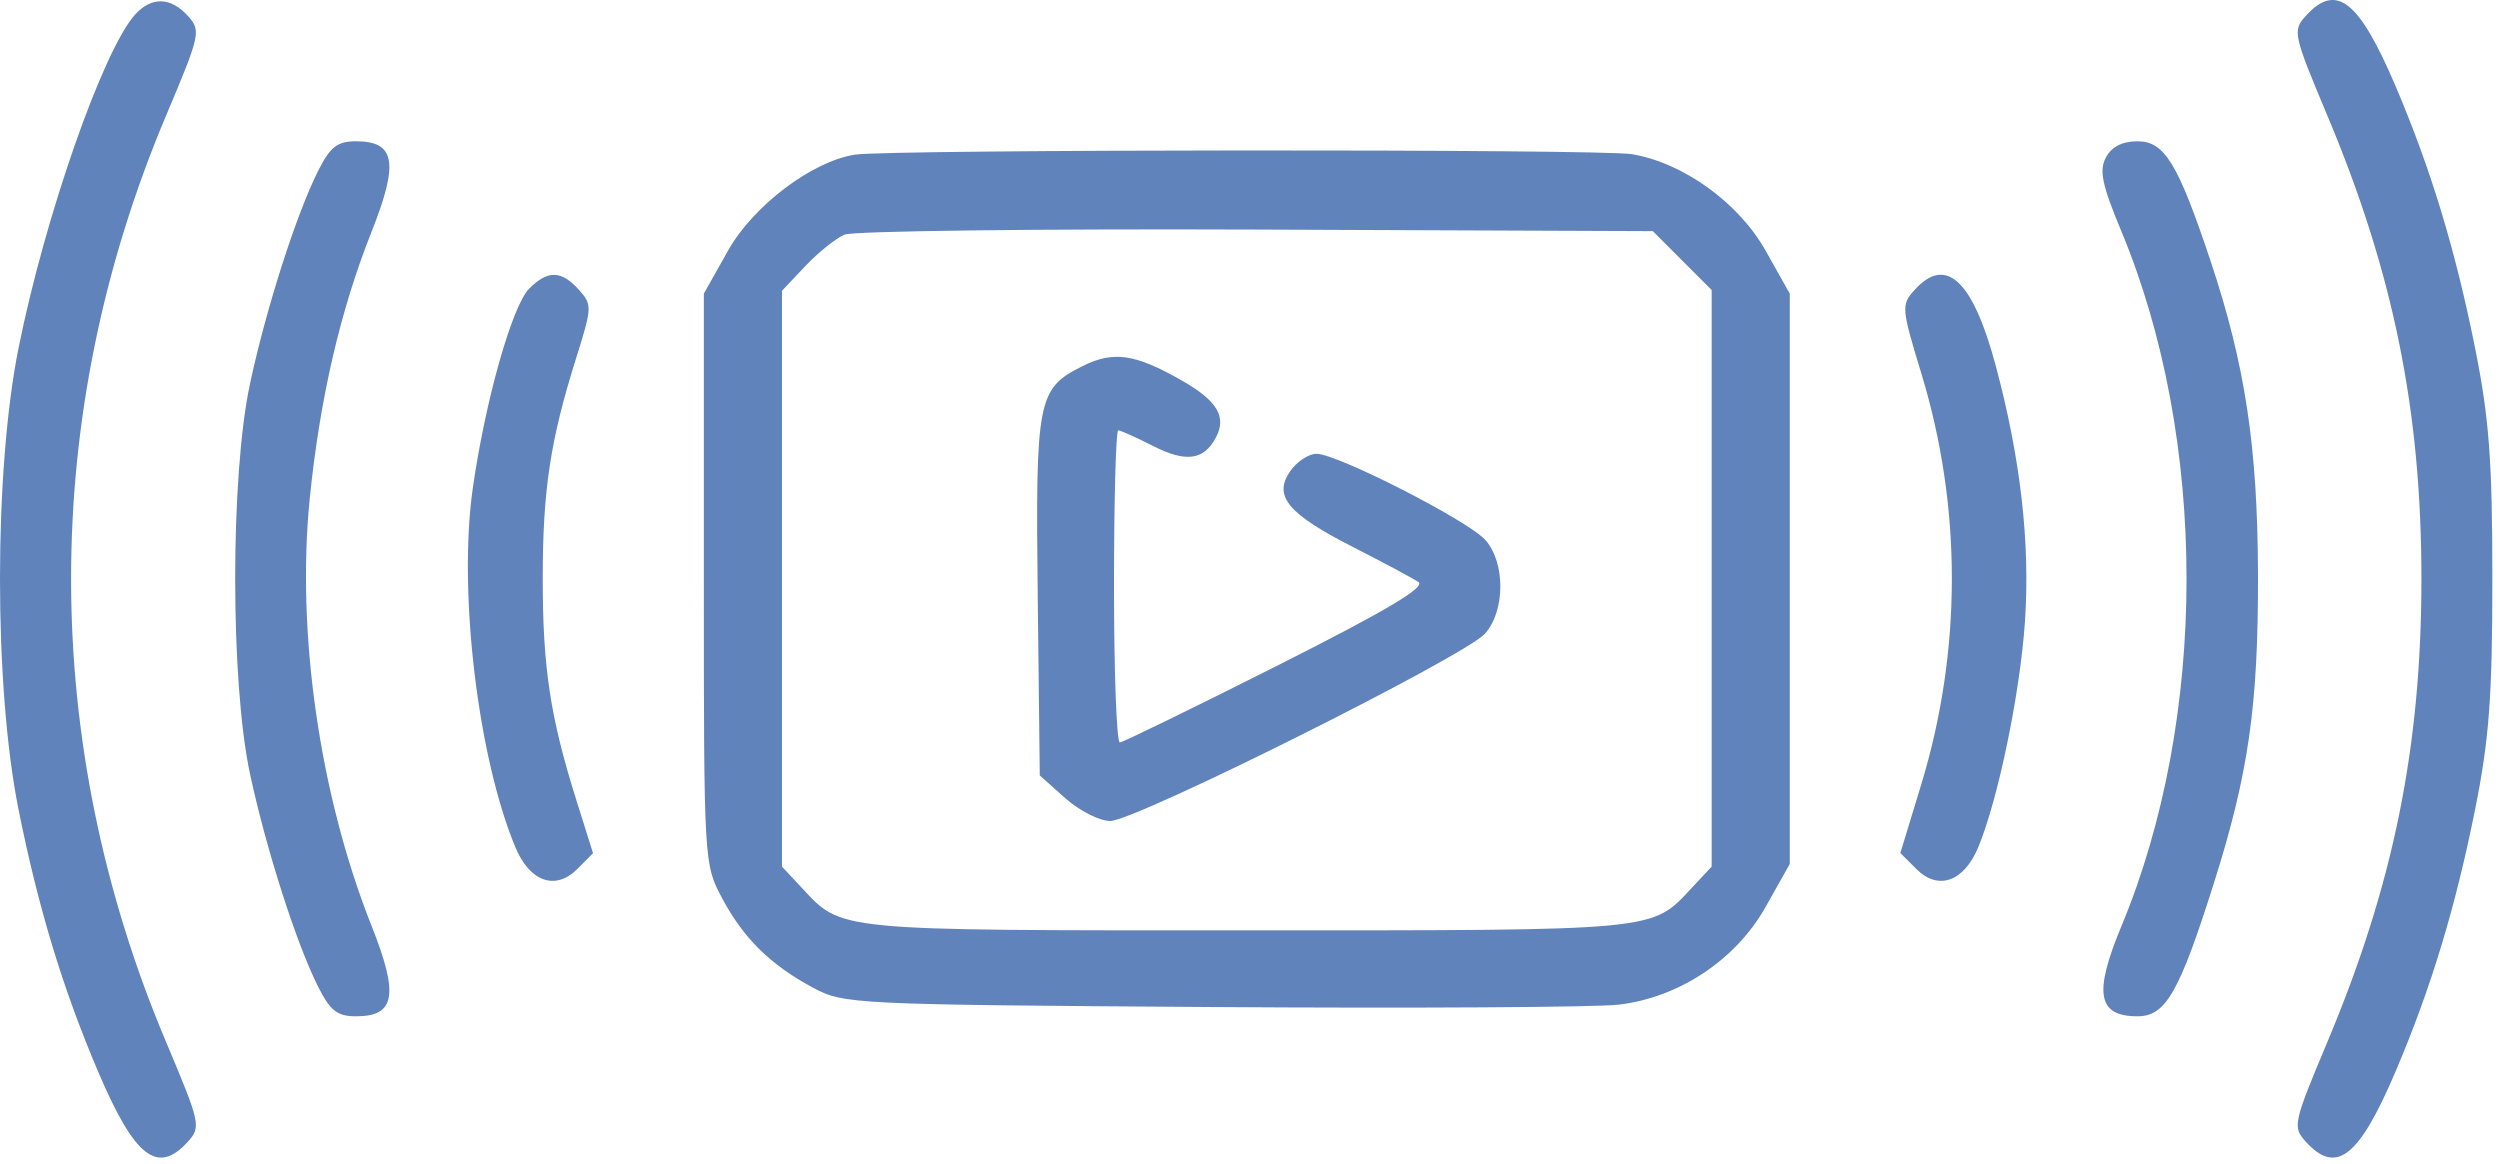 <?xml version="1.0" encoding="UTF-8"?> <svg xmlns="http://www.w3.org/2000/svg" width="320" height="149" viewBox="0 0 320 149" fill="none"> <path fill-rule="evenodd" clip-rule="evenodd" d="M17.3 1.856C13.199 6.388 5.749 27.704 2.366 44.586C-0.789 60.33 -0.789 87.842 2.366 103.586C4.893 116.195 8.017 126.495 12.54 137.124C17.233 148.153 20.153 150.438 24.05 146.132C25.754 144.25 25.65 143.78 21.238 133.326C5.054 94.985 5.054 53.187 21.238 14.846C25.65 4.392 25.754 3.922 24.05 2.04C21.853 -0.388 19.392 -0.455 17.3 1.856ZM295.134 2.04C293.431 3.922 293.532 4.391 297.9 14.79C306.358 34.927 309.942 52.576 309.942 74.086C309.942 95.596 306.358 113.245 297.9 133.382C293.532 143.781 293.431 144.25 295.134 146.132C299.031 150.438 301.951 148.153 306.644 137.124C311.167 126.495 314.291 116.195 316.818 103.586C318.615 94.621 319.022 89.164 319.022 74.086C319.022 59.008 318.615 53.551 316.818 44.586C314.291 31.977 311.167 21.677 306.644 11.048C301.951 0.019 299.031 -2.266 295.134 2.04ZM40.738 21.836C37.946 27.36 34.06 39.496 31.999 49.126C29.472 60.93 29.472 87.242 31.999 99.046C34.06 108.676 37.946 120.812 40.738 126.336C42.282 129.391 43.178 130.086 45.577 130.086C50.616 130.086 51.076 127.357 47.539 118.453C40.926 101.805 37.918 80.995 39.646 63.836C40.929 51.09 43.55 39.762 47.539 29.719C51.076 20.815 50.616 18.086 45.577 18.086C43.178 18.086 42.282 18.781 40.738 21.836ZM269.559 20.147C268.668 21.812 269.047 23.627 271.529 29.59C282.658 56.322 282.658 91.85 271.529 118.582C267.958 127.159 268.487 130.086 273.607 130.086C277.201 130.086 278.941 127.056 283.365 113.086C287.818 99.027 289.066 90.315 289.024 73.586C288.982 57.23 287.39 46.7 282.942 33.376C278.775 20.894 277.061 18.086 273.607 18.086C271.657 18.086 270.29 18.782 269.559 20.147ZM109.455 19.791C103.947 20.639 96.427 26.322 93.185 32.086L90.092 37.586V74.086C90.092 110.414 90.103 110.607 92.427 114.962C95.183 120.128 98.601 123.491 104.092 126.439C107.995 128.534 109.235 128.594 155.092 128.901C180.942 129.075 204.406 128.936 207.234 128.593C214.984 127.653 222.198 122.844 225.999 116.086L229.092 110.586V74.086V37.586L225.999 32.086C222.542 25.939 215.439 20.818 208.86 19.731C204.809 19.061 113.841 19.117 109.455 19.791ZM215.326 33.353L219.092 37.119V74.022V110.925L216.592 113.6C211.345 119.216 212.696 119.086 159.592 119.086C106.488 119.086 107.839 119.216 102.592 113.6L100.092 110.925V74.071V37.217L103.092 34.048C104.742 32.305 106.992 30.497 108.092 30.032C109.192 29.566 132.922 29.275 160.826 29.385L211.56 29.586L215.326 33.353ZM67.742 36.936C65.547 39.131 62.086 51.399 60.504 62.586C58.64 75.78 61.167 96.954 65.983 108.48C67.815 112.864 71.102 114.02 73.869 111.254L75.91 109.212L73.767 102.399C70.434 91.809 69.469 85.45 69.469 74.086C69.469 62.736 70.435 56.362 73.751 45.823C75.802 39.304 75.814 38.989 74.08 37.073C71.84 34.597 70.118 34.56 67.742 36.936ZM245.09 37.088C243.336 39.027 243.363 39.368 245.942 47.838C251.141 64.912 251.136 83.278 245.926 100.385L243.246 109.185L245.302 111.24C248.082 114.02 251.365 112.873 253.201 108.48C255.741 102.4 258.56 88.807 259.193 79.586C259.883 69.533 258.628 58.592 255.42 46.686C252.503 35.859 249.081 32.679 245.09 37.088ZM138.552 46.866C132.795 49.751 132.537 51.087 132.829 76.42L133.092 99.254L136.358 102.17C138.154 103.774 140.745 105.086 142.116 105.086C145.314 105.086 187.451 84.028 190.069 81.121C192.687 78.215 192.705 71.973 190.103 69.098C187.832 66.589 171.161 58.086 168.513 58.086C167.519 58.086 166.011 59.078 165.162 60.29C162.928 63.48 164.812 65.757 173.234 70.046C177.057 71.993 180.802 73.996 181.555 74.498C182.537 75.152 177.434 78.176 163.508 85.195C152.829 90.576 143.754 95.003 143.342 95.033C142.93 95.062 142.592 86.086 142.592 75.086C142.592 64.086 142.835 55.086 143.132 55.086C143.429 55.086 145.428 55.982 147.574 57.077C151.767 59.216 154.076 58.919 155.616 56.041C157.056 53.351 155.835 51.305 151.225 48.678C145.269 45.284 142.5 44.888 138.552 46.866Z" fill="#6083BB"></path> </svg> 